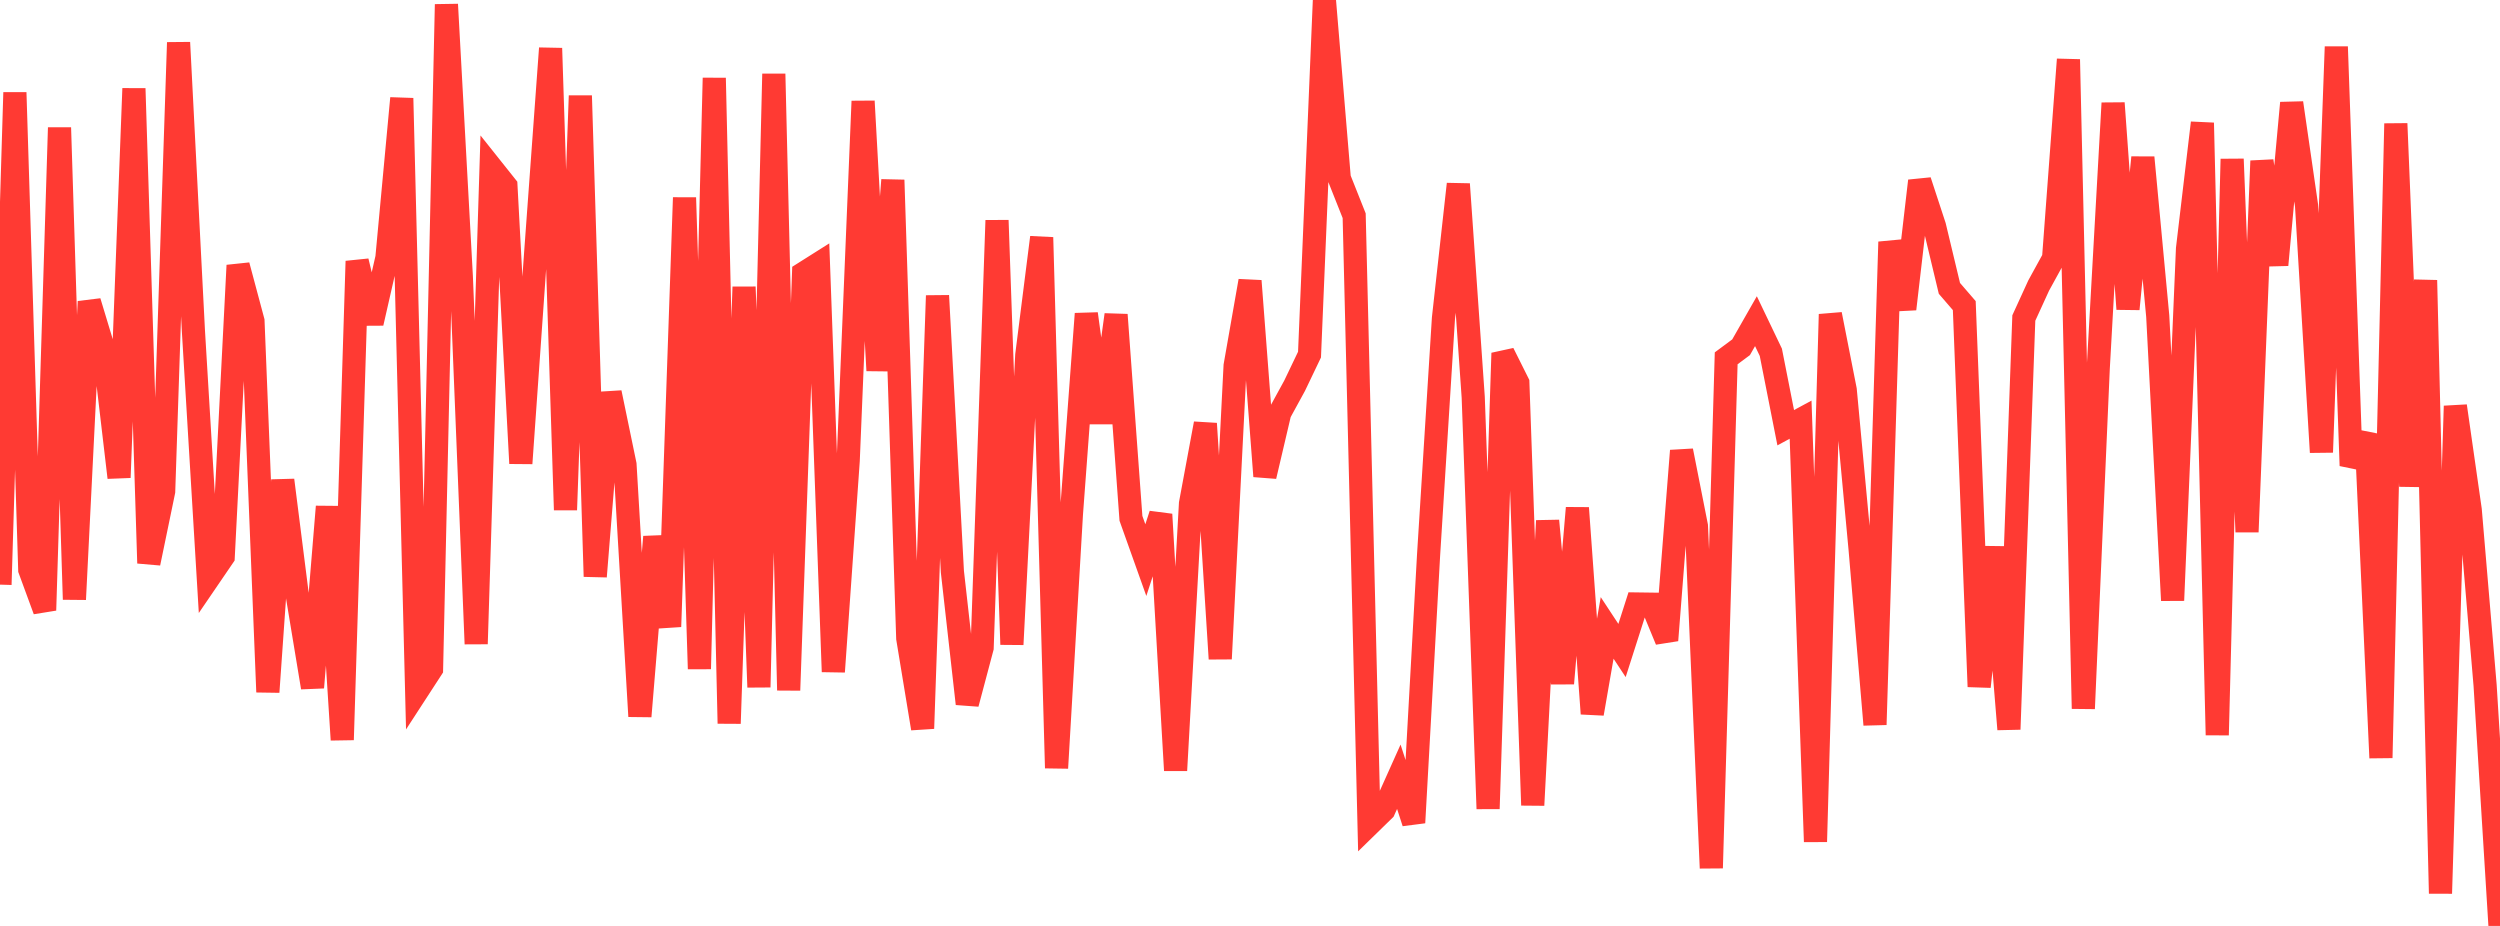 <?xml version="1.0" standalone="no"?>
<!DOCTYPE svg PUBLIC "-//W3C//DTD SVG 1.1//EN" "http://www.w3.org/Graphics/SVG/1.1/DTD/svg11.dtd">

<svg width="135" height="50" viewBox="0 0 135 50" preserveAspectRatio="none" 
  xmlns="http://www.w3.org/2000/svg"
  xmlns:xlink="http://www.w3.org/1999/xlink">


<polyline points="0.0, 31.57 0.804, 4.994 1.607, 30.765 2.411, 32.954 3.214, 6.892 4.018, 32.368 4.821, 16.286 5.625, 18.943 6.429, 25.787 7.232, 4.78 8.036, 30.412 8.839, 26.531 9.643, 2.295 10.446, 17.901 11.25, 31.24 12.054, 30.062 12.857, 14.331 13.661, 17.336 14.464, 37.369 15.268, 25.928 16.071, 32.266 16.875, 37.125 17.679, 27.358 18.482, 39.951 19.286, 14.104 20.089, 17.448 20.893, 13.921 21.696, 5.305 22.5, 37.358 23.304, 36.121 24.107, 0.237 24.911, 14.924 25.714, 34.771 26.518, 9.036 27.321, 10.044 28.125, 25.022 28.929, 13.621 29.732, 2.606 30.536, 27.537 31.339, 5.169 32.143, 31.132 32.946, 21.203 33.75, 25.086 34.554, 38.681 35.357, 28.99 36.161, 33.839 36.964, 10.672 37.768, 36.122 38.571, 4.211 39.375, 39.067 40.179, 15.494 40.982, 37.108 41.786, 3.991 42.589, 37.275 43.393, 14.758 44.196, 14.251 45.0, 36.274 45.804, 24.866 46.607, 5.465 47.411, 20.009 48.214, 9.721 49.018, 34.468 49.821, 39.338 50.625, 15.965 51.429, 30.87 52.232, 38.002 53.036, 34.976 53.839, 11.9 54.643, 34.801 55.446, 19.171 56.25, 12.821 57.054, 41.475 57.857, 27.757 58.661, 16.945 59.464, 22.83 60.268, 16.997 61.071, 27.991 61.875, 30.246 62.679, 27.777 63.482, 41.601 64.286, 27.192 65.089, 22.874 65.893, 35.576 66.696, 19.75 67.5, 15.17 68.304, 25.717 69.107, 22.297 69.911, 20.826 70.714, 19.148 71.518, 0.0 72.321, 9.626 73.125, 11.649 73.929, 44.523 74.732, 43.739 75.536, 41.945 76.339, 44.423 77.143, 29.976 77.946, 17.187 78.75, 9.941 79.554, 21.449 80.357, 43.673 81.161, 19.069 81.964, 20.676 82.768, 43.481 83.571, 28.12 84.375, 36.905 85.179, 27.43 85.982, 38.538 86.786, 33.907 87.589, 35.127 88.393, 32.615 89.196, 32.626 90.0, 34.575 90.804, 24.34 91.607, 28.405 92.411, 46.876 93.214, 19.349 94.018, 18.752 94.821, 17.344 95.625, 19.023 96.429, 23.097 97.232, 22.662 98.036, 45.454 98.839, 16.973 99.643, 21.057 100.446, 29.659 101.25, 39.133 102.054, 13.063 102.857, 16.686 103.661, 9.769 104.464, 12.216 105.268, 15.572 106.071, 16.503 106.875, 37.08 107.679, 29.544 108.482, 39.382 109.286, 17.173 110.089, 15.418 110.893, 13.953 111.696, 3.21 112.5, 38.266 113.304, 19.913 114.107, 5.568 114.911, 16.687 115.714, 8.504 116.518, 17.073 117.321, 32.422 118.125, 13.429 118.929, 6.635 119.732, 39.694 120.536, 8.589 121.339, 28.726 122.143, 8.69 122.946, 14.306 123.75, 5.558 124.554, 11.103 125.357, 24.422 126.161, 2.524 126.964, 25.146 127.768, 23.439 128.571, 40.924 129.375, 6.674 130.179, 26.262 130.982, 15.135 131.786, 48.245 132.589, 21.925 133.393, 27.537 134.196, 37.011 135.0, 50.0" fill="none" stroke="#ff3a33" stroke-width="1.25"/>

</svg>